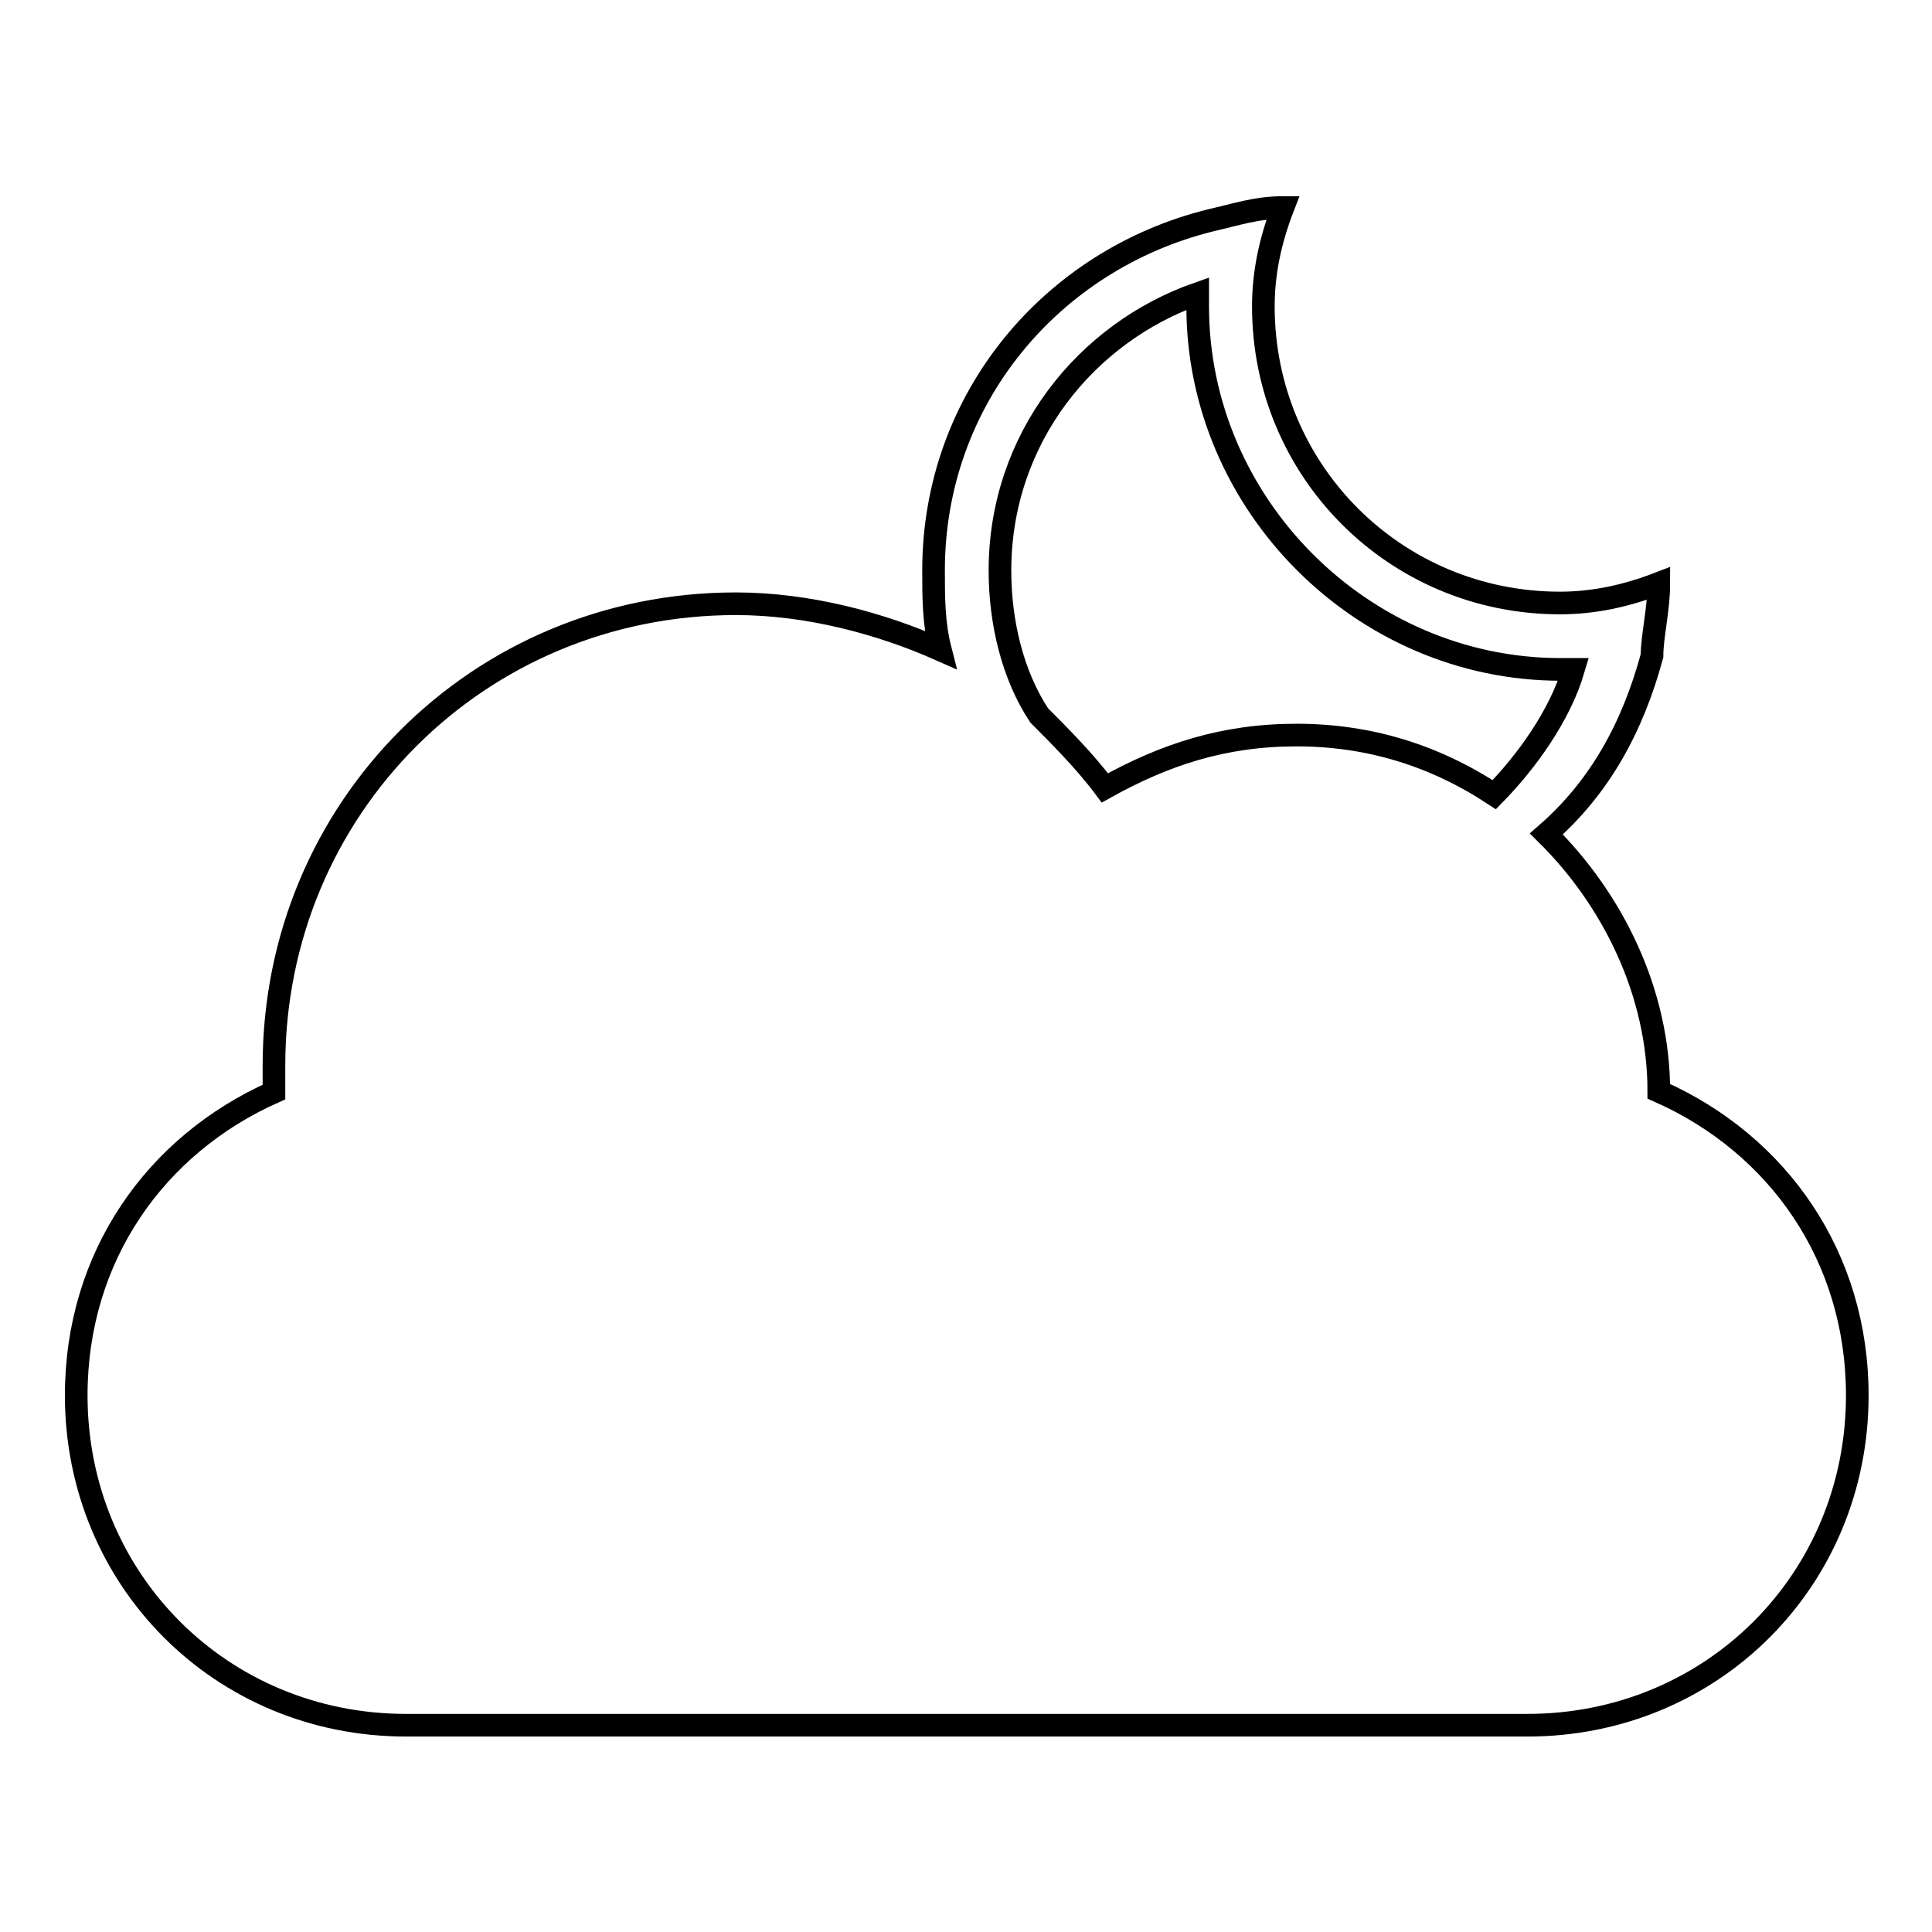 <?xml version="1.0" encoding="utf-8"?>
<!-- Svg Vector Icons : http://www.onlinewebfonts.com/icon -->
<!DOCTYPE svg PUBLIC "-//W3C//DTD SVG 1.1//EN" "http://www.w3.org/Graphics/SVG/1.1/DTD/svg11.dtd">
<svg version="1.1" xmlns="http://www.w3.org/2000/svg" xmlns:xlink="http://www.w3.org/1999/xlink" x="0px" y="0px" viewBox="0 0 256 256" enable-background="new 0 0 256 256" xml:space="preserve">
<g><g><g><path stroke-width="3" fill-opacity="0" stroke="#000000"  d="M219.8,144.6c0-13.1-6.1-25.4-14.9-34.1c7-6.1,11.4-14,14-23.6c0-2.6,0.9-6.1,0.9-9.6c-4.4,1.7-8.7,2.6-13.1,2.6c-21.8,0-39.3-17.5-39.3-39.3c0-4.4,0.9-8.7,2.6-13.1c-3.5,0-6.1,0.9-9.6,1.7c-21,5.2-36.7,23.6-36.7,46.4c0,3.5,0,7,0.9,10.5c-7.9-3.5-17.5-6.1-27.1-6.1c-34.1,0-61.2,27.1-61.2,61.2c0,0.9,0,2.6,0,3.5c-15.7,7-26.2,21.8-26.2,40.2c0,24.4,19.2,43.7,43.7,43.7h148.6c24.4,0,43.7-19.2,43.7-43.7C246.1,166.5,235.6,151.6,219.8,144.6z M198,105.3c-7.9-5.2-16.6-7.9-26.2-7.9c-9.7,0-17.5,2.6-25.4,7c-2.6-3.5-6.1-7-8.7-9.6c-3.5-5.3-5.2-12.3-5.2-19.2c0-17.5,11.4-31.5,26.2-36.7c0,0.9,0,1.7,0,1.7c0,26.2,21.8,48.1,48.1,48.1c0.9,0,1.7,0,1.7,0C206.7,94.8,202.3,100.9,198,105.3z"/></g><g></g><g></g><g></g><g></g><g></g><g></g><g></g><g></g><g></g><g></g><g></g><g></g><g></g><g></g><g></g></g></g>
</svg>